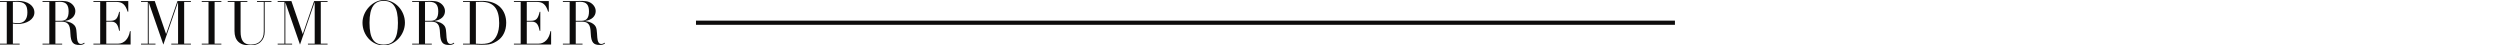 <?xml version="1.0" encoding="UTF-8"?><svg id="_レイヤー_1" xmlns="http://www.w3.org/2000/svg" viewBox="0 0 2391.78 43.47"><defs><style>.cls-1{fill:none;}.cls-2{fill:#0d0c0c;}</style></defs><rect class="cls-1" y="0" width="2391.78" height="43.47"/><path class="cls-2" d="M16.75,22.99c-1.17,0-2.97-.23-4.43-.47v19.26h6.48v.82H0v-.82h6.48V1.87H0v-.82h11.32c.53,0,4.14-.18,6.07-.18,9.22,0,15.52,4.61,15.52,11.09s-7.24,11.03-16.16,11.03ZM12.31,21.71c1.58.29,3.38.47,4.73.47,5.78,0,9.16-3.44,9.16-10.21S24.16,1.69,15.76,1.69c-1.11,0-2.34.06-3.44.17v19.84Z"/><path class="cls-2" d="M61.8,20.01v.12c4.96.64,7.64,2.16,9.28,3.97,2.22,2.45,2.04,5.43,2.51,11.84.29,3.97,1.52,6.13,3.85,6.13.99,0,2.16-.41,3.04-1.22l.53.64c-1.46,1.17-2.74,1.52-5.08,1.52-5.66,0-8.23-2.04-8.58-11.03-.18-5.02-.82-7.29-2.04-8.81-1.28-1.58-3.09-2.45-6.3-2.45h-6.01v21.06h6.48v.82h-18.79v-.82h6.48V1.87h-6.48v-.82h11.38c.64,0,3.21-.18,5.37-.18,4.38,0,6.77.35,8.46,1.11,3.33,1.46,6.19,4.67,6.19,8.69,0,4.84-3.85,8.58-10.27,9.34ZM52.99,19.9h5.54c4.73,0,7.12-2.63,7.12-9.04,0-5.6-1.98-9.16-8.52-9.16-1.22,0-3.15.06-4.14.17v18.03Z"/><path class="cls-2" d="M122.73,1.05v10.09h-.64c-2.16-7-5.25-9.28-10.62-9.28h-9.8v18.03h4.03c5.37,0,6.77-2.33,8.29-8.58h.64v18.15h-.64c-.99-4.55-2.16-8.75-7.41-8.75h-4.9v21.06h11.26c5.89,0,10.21-4.73,11.38-11.96h.64v12.78h-35.59v-.82h6.48V1.87h-6.48v-.82h33.38Z"/><path class="cls-2" d="M148.07,1.05l10.79,31.39h.12l10.79-31.39h12.9v.82h-6.48v39.91h6.48v.82h-18.79v-.82h6.48V2.22h-.12l-13.95,40.44-13.89-40.03h-.12v39.15h6.48v.82h-13.83v-.82h6.48V1.87h-6.48v-.82h13.13Z"/><path class="cls-2" d="M211.8,1.05v.82h-6.48v39.91h6.48v.82h-18.79v-.82h6.48V1.87h-6.48v-.82h18.79Z"/><path class="cls-2" d="M236.66,1.05v.82h-6.48v28.36c0,8.05,2.57,12.43,9.69,12.43,3.97,0,7.06-1.11,9.16-3.33,2.04-2.16,3.32-4.67,3.32-9.28V1.87h-6.48v-.82h13.83v.82h-6.48v28.53c0,4.08-1.29,7.18-3.73,9.57-2.45,2.39-5.89,3.5-10.74,3.5-9.57,0-14.41-4.9-14.41-13.83V1.87h-6.48v-.82h18.79Z"/><path class="cls-2" d="M278.8,1.05l10.79,31.39h.12l10.79-31.39h12.89v.82h-6.48v39.91h6.48v.82h-18.79v-.82h6.48V2.22h-.12l-13.95,40.44-13.89-40.03h-.12v39.15h6.48v.82h-13.83v-.82h6.48V1.87h-6.48v-.82h13.13Z"/><path class="cls-2" d="M367.1,43.47c-11.44,0-20.3-10.09-20.3-21.71S357.07,0,367.1,0c10.68,0,20.3,9.74,20.3,21.77,0,11.32-9.28,21.71-20.3,21.71ZM380.7,21.82c0-14.47-4.32-21-13.65-21-8.69,0-13.54,5.83-13.54,20.95s4.26,20.89,13.6,20.89,13.6-5.84,13.6-20.83Z"/><path class="cls-2" d="M415.43,20.01v.12c4.96.64,7.64,2.16,9.28,3.97,2.22,2.45,2.04,5.43,2.51,11.84.29,3.97,1.52,6.13,3.85,6.13.99,0,2.16-.41,3.04-1.22l.53.64c-1.46,1.17-2.74,1.52-5.08,1.52-5.66,0-8.23-2.04-8.58-11.03-.18-5.02-.82-7.29-2.04-8.81-1.28-1.58-3.09-2.45-6.3-2.45h-6.01v21.06h6.48v.82h-18.79v-.82h6.48V1.87h-6.48v-.82h11.38c.64,0,3.21-.18,5.37-.18,4.38,0,6.77.35,8.46,1.11,3.33,1.46,6.19,4.67,6.19,8.69,0,4.84-3.85,8.58-10.27,9.34ZM406.62,19.9h5.54c4.73,0,7.12-2.63,7.12-9.04,0-5.6-1.98-9.16-8.52-9.16-1.22,0-3.15.06-4.14.17v18.03Z"/><path class="cls-2" d="M477.7,37.64c-2.63,2.22-6.83,4.78-12.43,5.08-2.16.12-3.38.12-4.26.12s-1.52,0-2.33-.06c-2.28-.06-4.32-.18-5.37-.18h-10.33v-.82h6.48V1.87h-6.48v-.82h11.2c.47,0,5.13-.18,7.35-.18,15.4,0,22.76,9.34,22.76,20.95,0,7.94-3.33,13.07-6.59,15.81ZM455.29,41.78c1.4.12,3.21.23,5.13.23,4.43,0,7.7-.7,9.86-2.16,4.38-2.86,7.29-8.87,7.29-17.8,0-13.77-5.37-20.36-17.56-20.36-1.4,0-2.69.12-4.73.17v39.91Z"/><path class="cls-2" d="M525.03,1.05v10.09h-.64c-2.16-7-5.25-9.28-10.62-9.28h-9.8v18.03h4.03c5.37,0,6.77-2.33,8.29-8.58h.64v18.15h-.64c-.99-4.55-2.16-8.75-7.41-8.75h-4.9v21.06h11.26c5.89,0,10.21-4.73,11.38-11.96h.64v12.78h-35.59v-.82h6.48V1.87h-6.48v-.82h33.38Z"/><path class="cls-2" d="M559.64,20.01v.12c4.96.64,7.64,2.16,9.28,3.97,2.22,2.45,2.04,5.43,2.51,11.84.29,3.97,1.52,6.13,3.85,6.13.99,0,2.16-.41,3.03-1.22l.53.64c-1.46,1.17-2.74,1.52-5.08,1.52-5.66,0-8.23-2.04-8.58-11.03-.17-5.02-.82-7.29-2.04-8.81-1.29-1.58-3.09-2.45-6.3-2.45h-6.01v21.06h6.48v.82h-18.79v-.82h6.48V1.87h-6.48v-.82h11.38c.64,0,3.21-.18,5.37-.18,4.38,0,6.77.35,8.46,1.11,3.33,1.46,6.19,4.67,6.19,8.69,0,4.84-3.85,8.58-10.27,9.34ZM550.83,19.9h5.54c4.73,0,7.12-2.63,7.12-9.04,0-5.6-1.98-9.16-8.52-9.16-1.22,0-3.15.06-4.14.17v18.03Z"/><rect class="cls-2" x="665.86" y="19.74" width="936.57" height="4"/></svg>